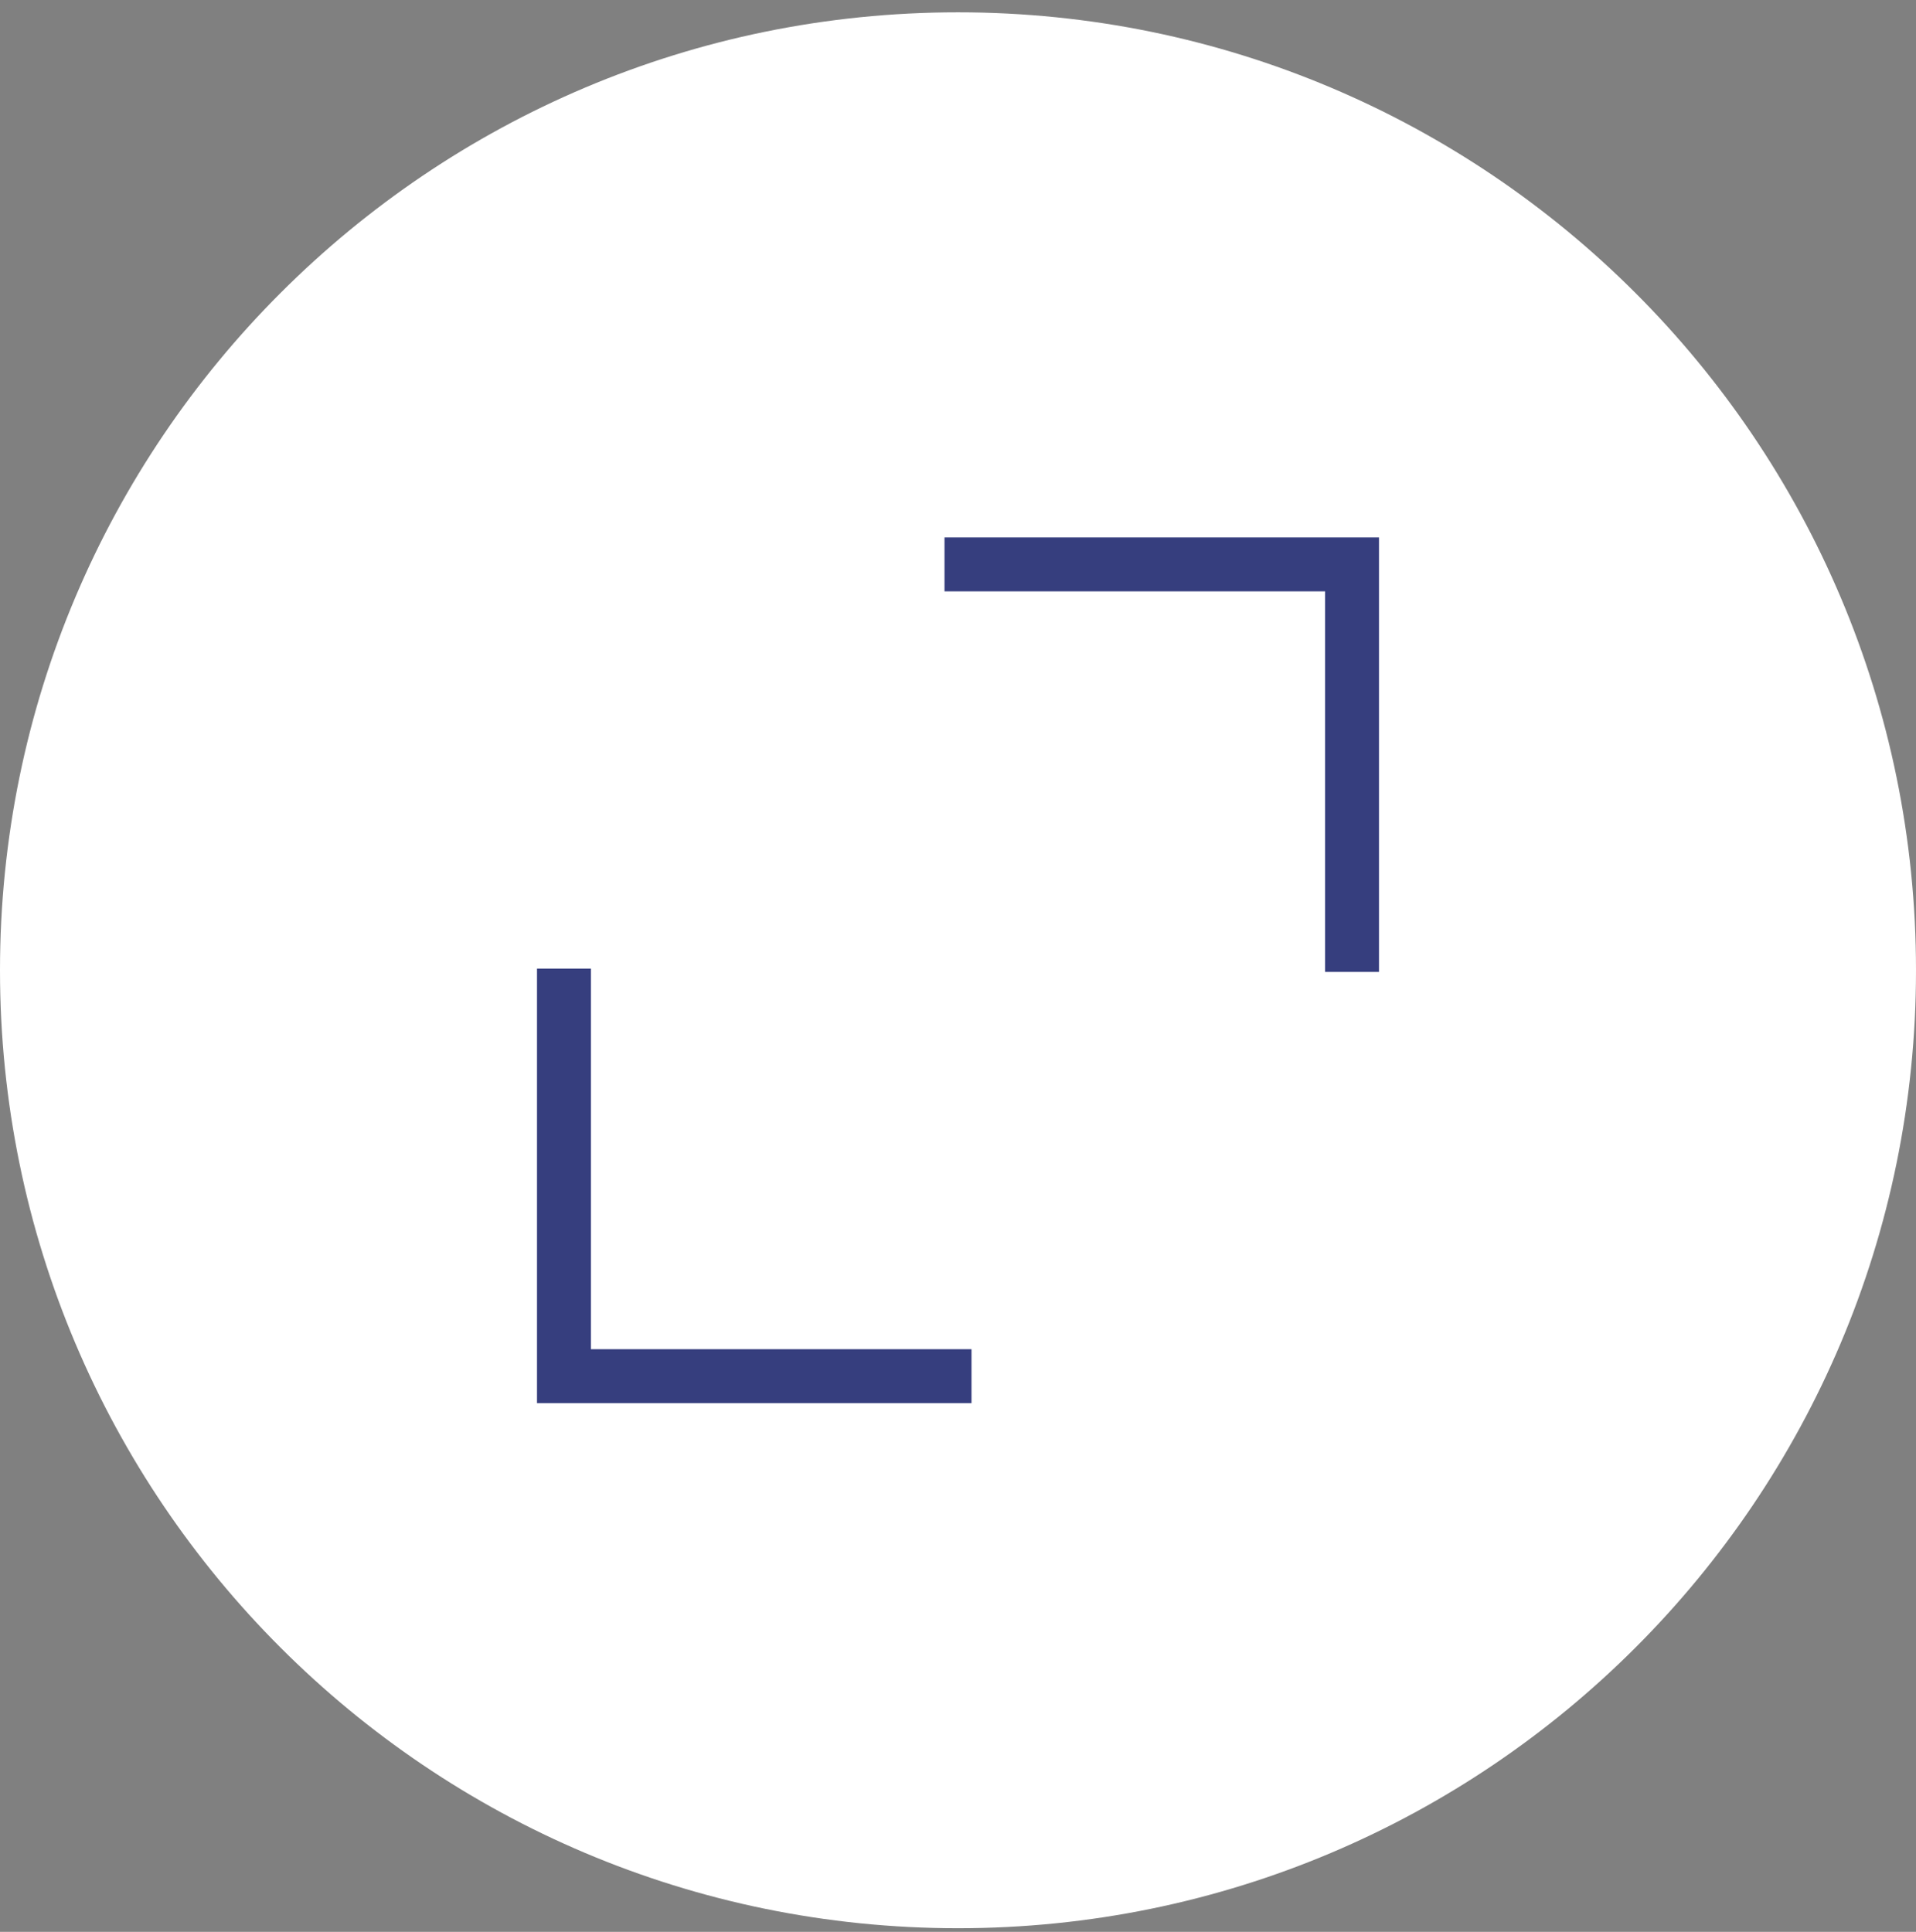 <svg width="120" height="121" viewBox="0 0 120 121" fill="none" xmlns="http://www.w3.org/2000/svg">
<rect x="0" y="0" width="120" height="121" fill="#808080" stroke="none"/>
<g clip-path="url(#clip0_97_12528)">
<path d="M120 60.772C120 27.635 93.137 0.772 60 0.772C26.863 0.772 0 27.635 0 60.772C0 93.909 26.863 120.772 60 120.772C93.137 120.772 120 93.909 120 60.772Z" fill="white"/>
<path fill-rule="evenodd" clip-rule="evenodd" d="M86.367 60.875V33.662H59.155V37.038H82.991V60.875H86.367Z" fill="#363E7E"/>
<path fill-rule="evenodd" clip-rule="evenodd" d="M33.632 60.669V87.882H60.845V84.506H37.008V60.669H33.632Z" fill="#363E7E"/>
</g>
<defs>
<clipPath id="clip0_97_12528">
<rect width="120" height="120" fill="white" transform="translate(0 0.772)"/>
</clipPath>
</defs>
</svg>
